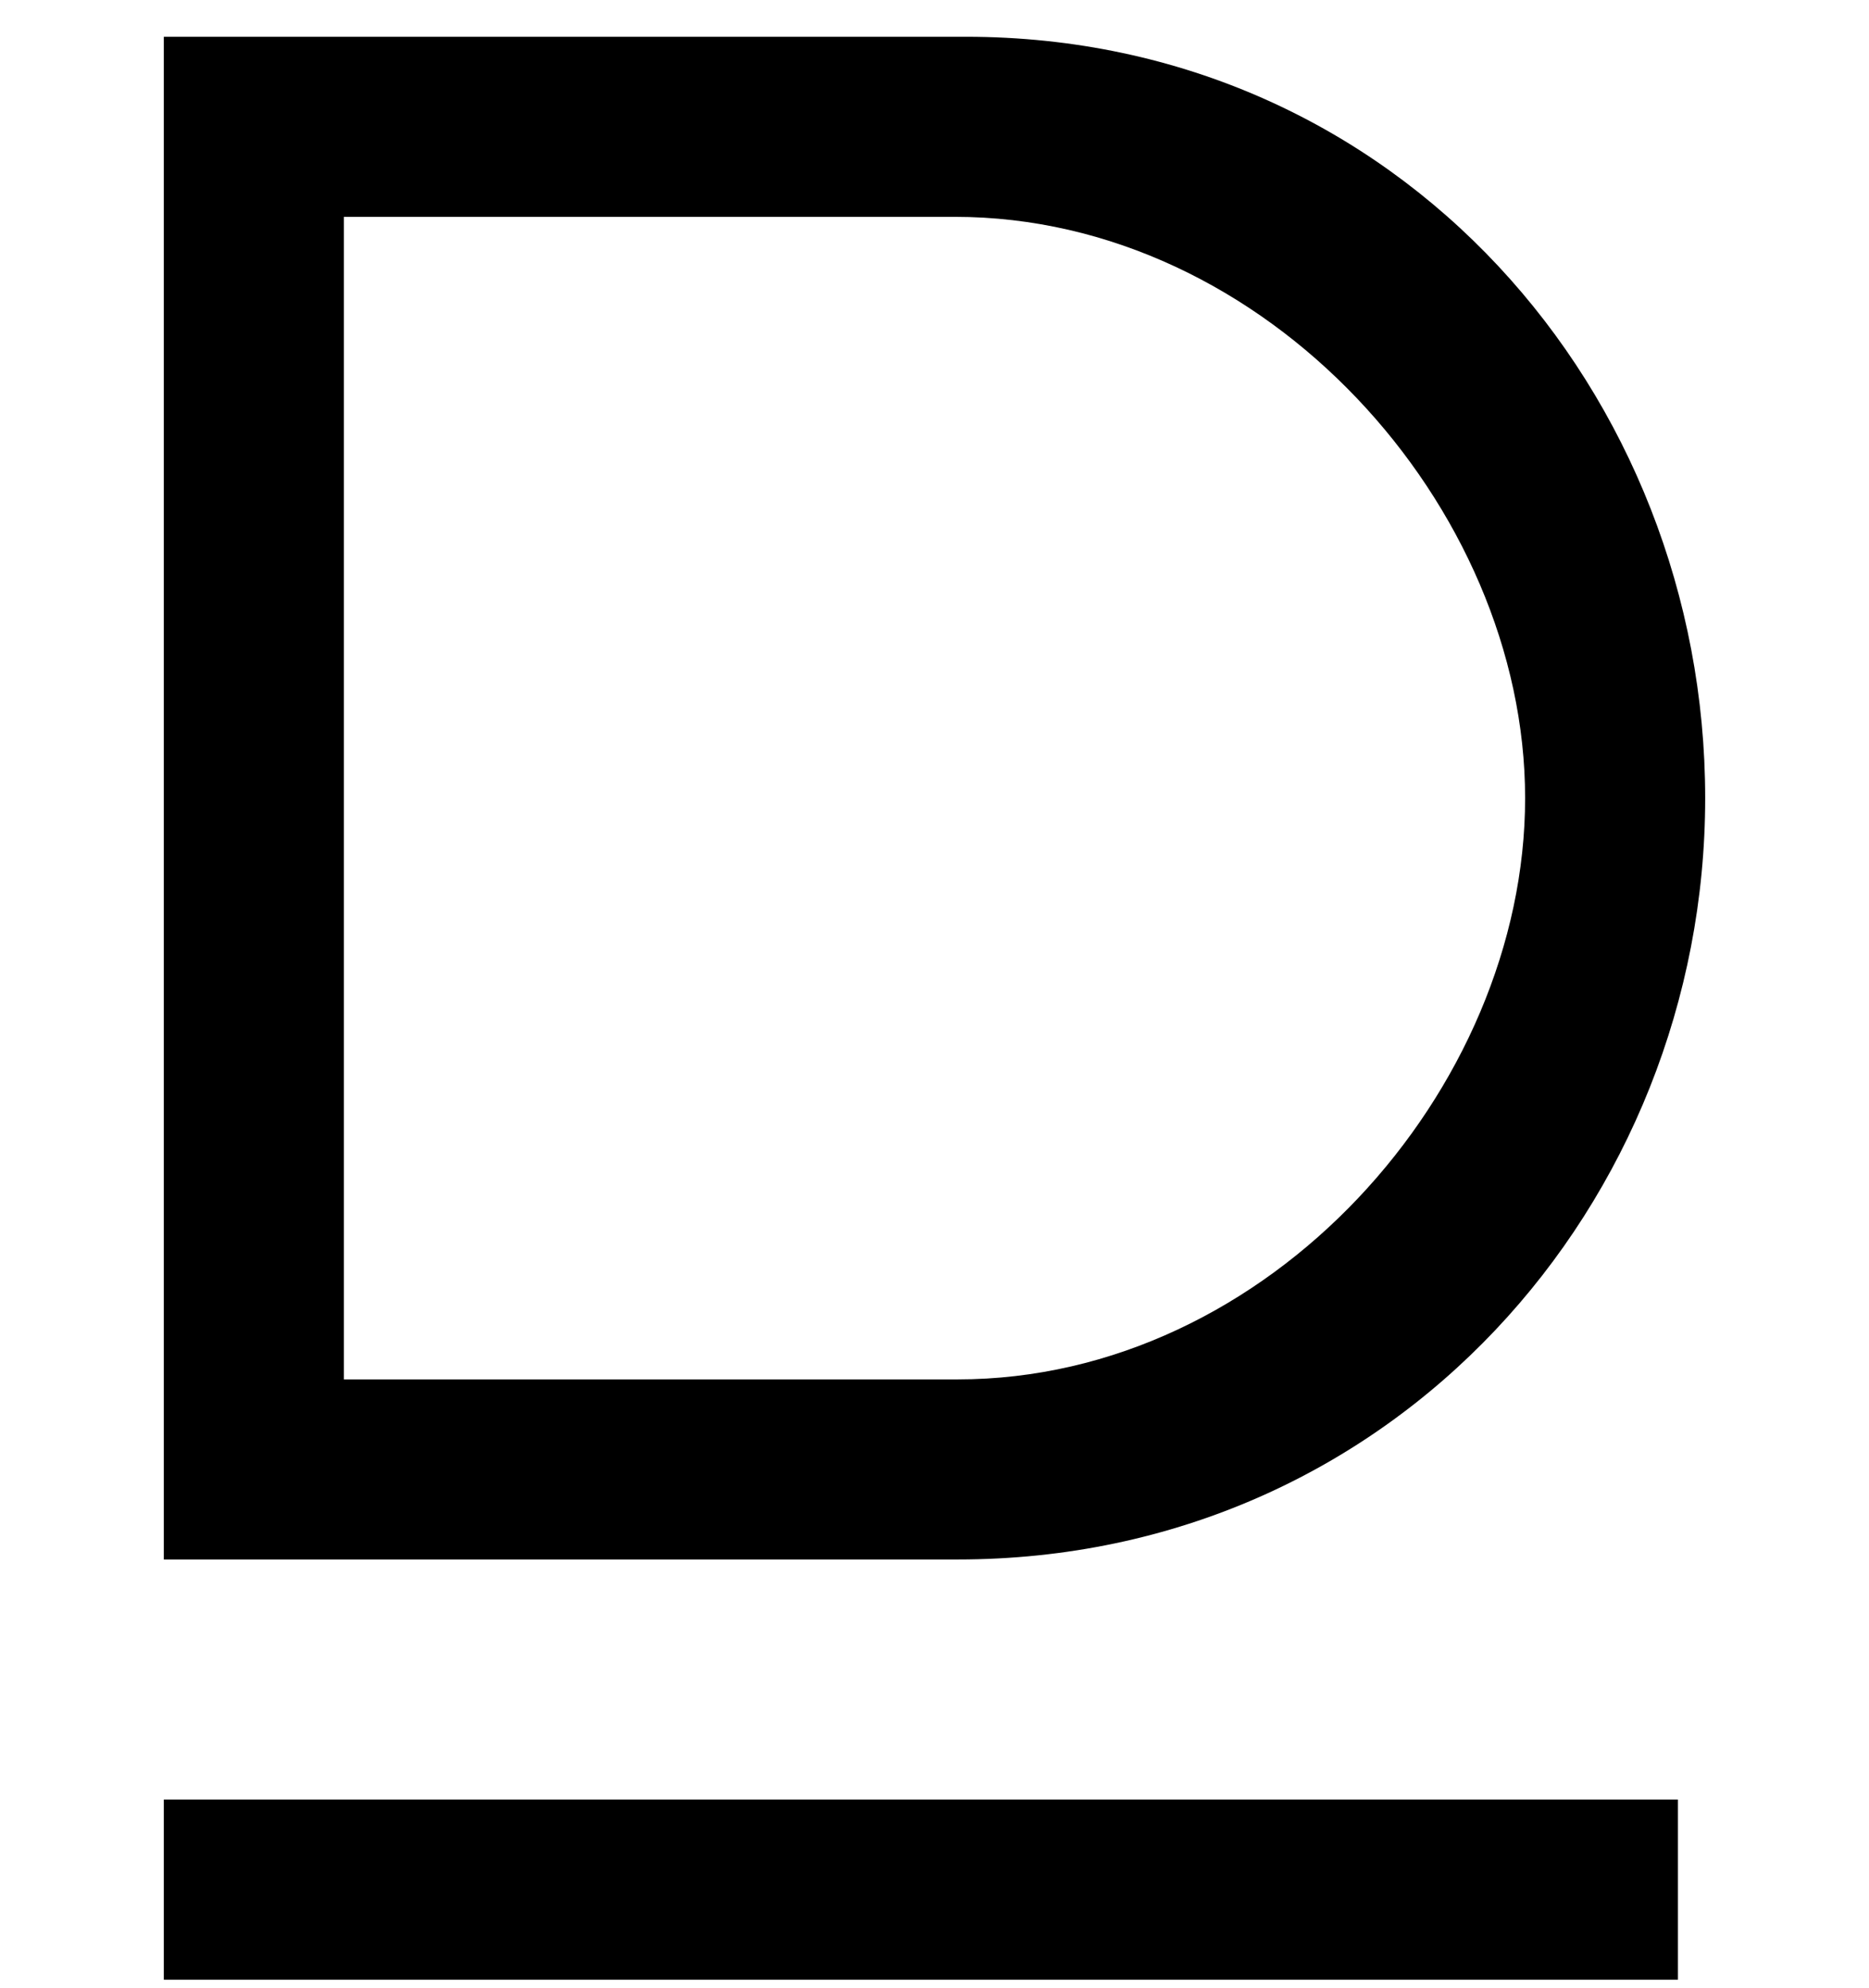 <?xml version='1.0' encoding='UTF-8'?>
<!-- This file was generated by dvisvgm 2.13.3 -->
<svg version='1.1' xmlns='http://www.w3.org/2000/svg' xmlns:xlink='http://www.w3.org/1999/xlink' width='7.473pt' height='7.947pt' viewBox='70.735 61.951 7.473 7.947'>
<defs>
<path id='g0-160' d='M.655-6.644V-.556H3.829C5.575-.556 6.818-1.985 6.818-3.6S5.596-6.644 3.862-6.644H.655ZM1.375-1.276V-5.924H3.818C5.062-5.924 6.098-4.767 6.098-3.6S5.073-1.276 3.829-1.276H1.375ZM6.709 1.124V.404H.655V1.124H6.709Z'/>
</defs>
<g id='page1'>
<use x='70.735' y='68.742' xlink:href='#g0-160'/>
</g>
</svg><!--Rendered by QuickLaTeX.com-->